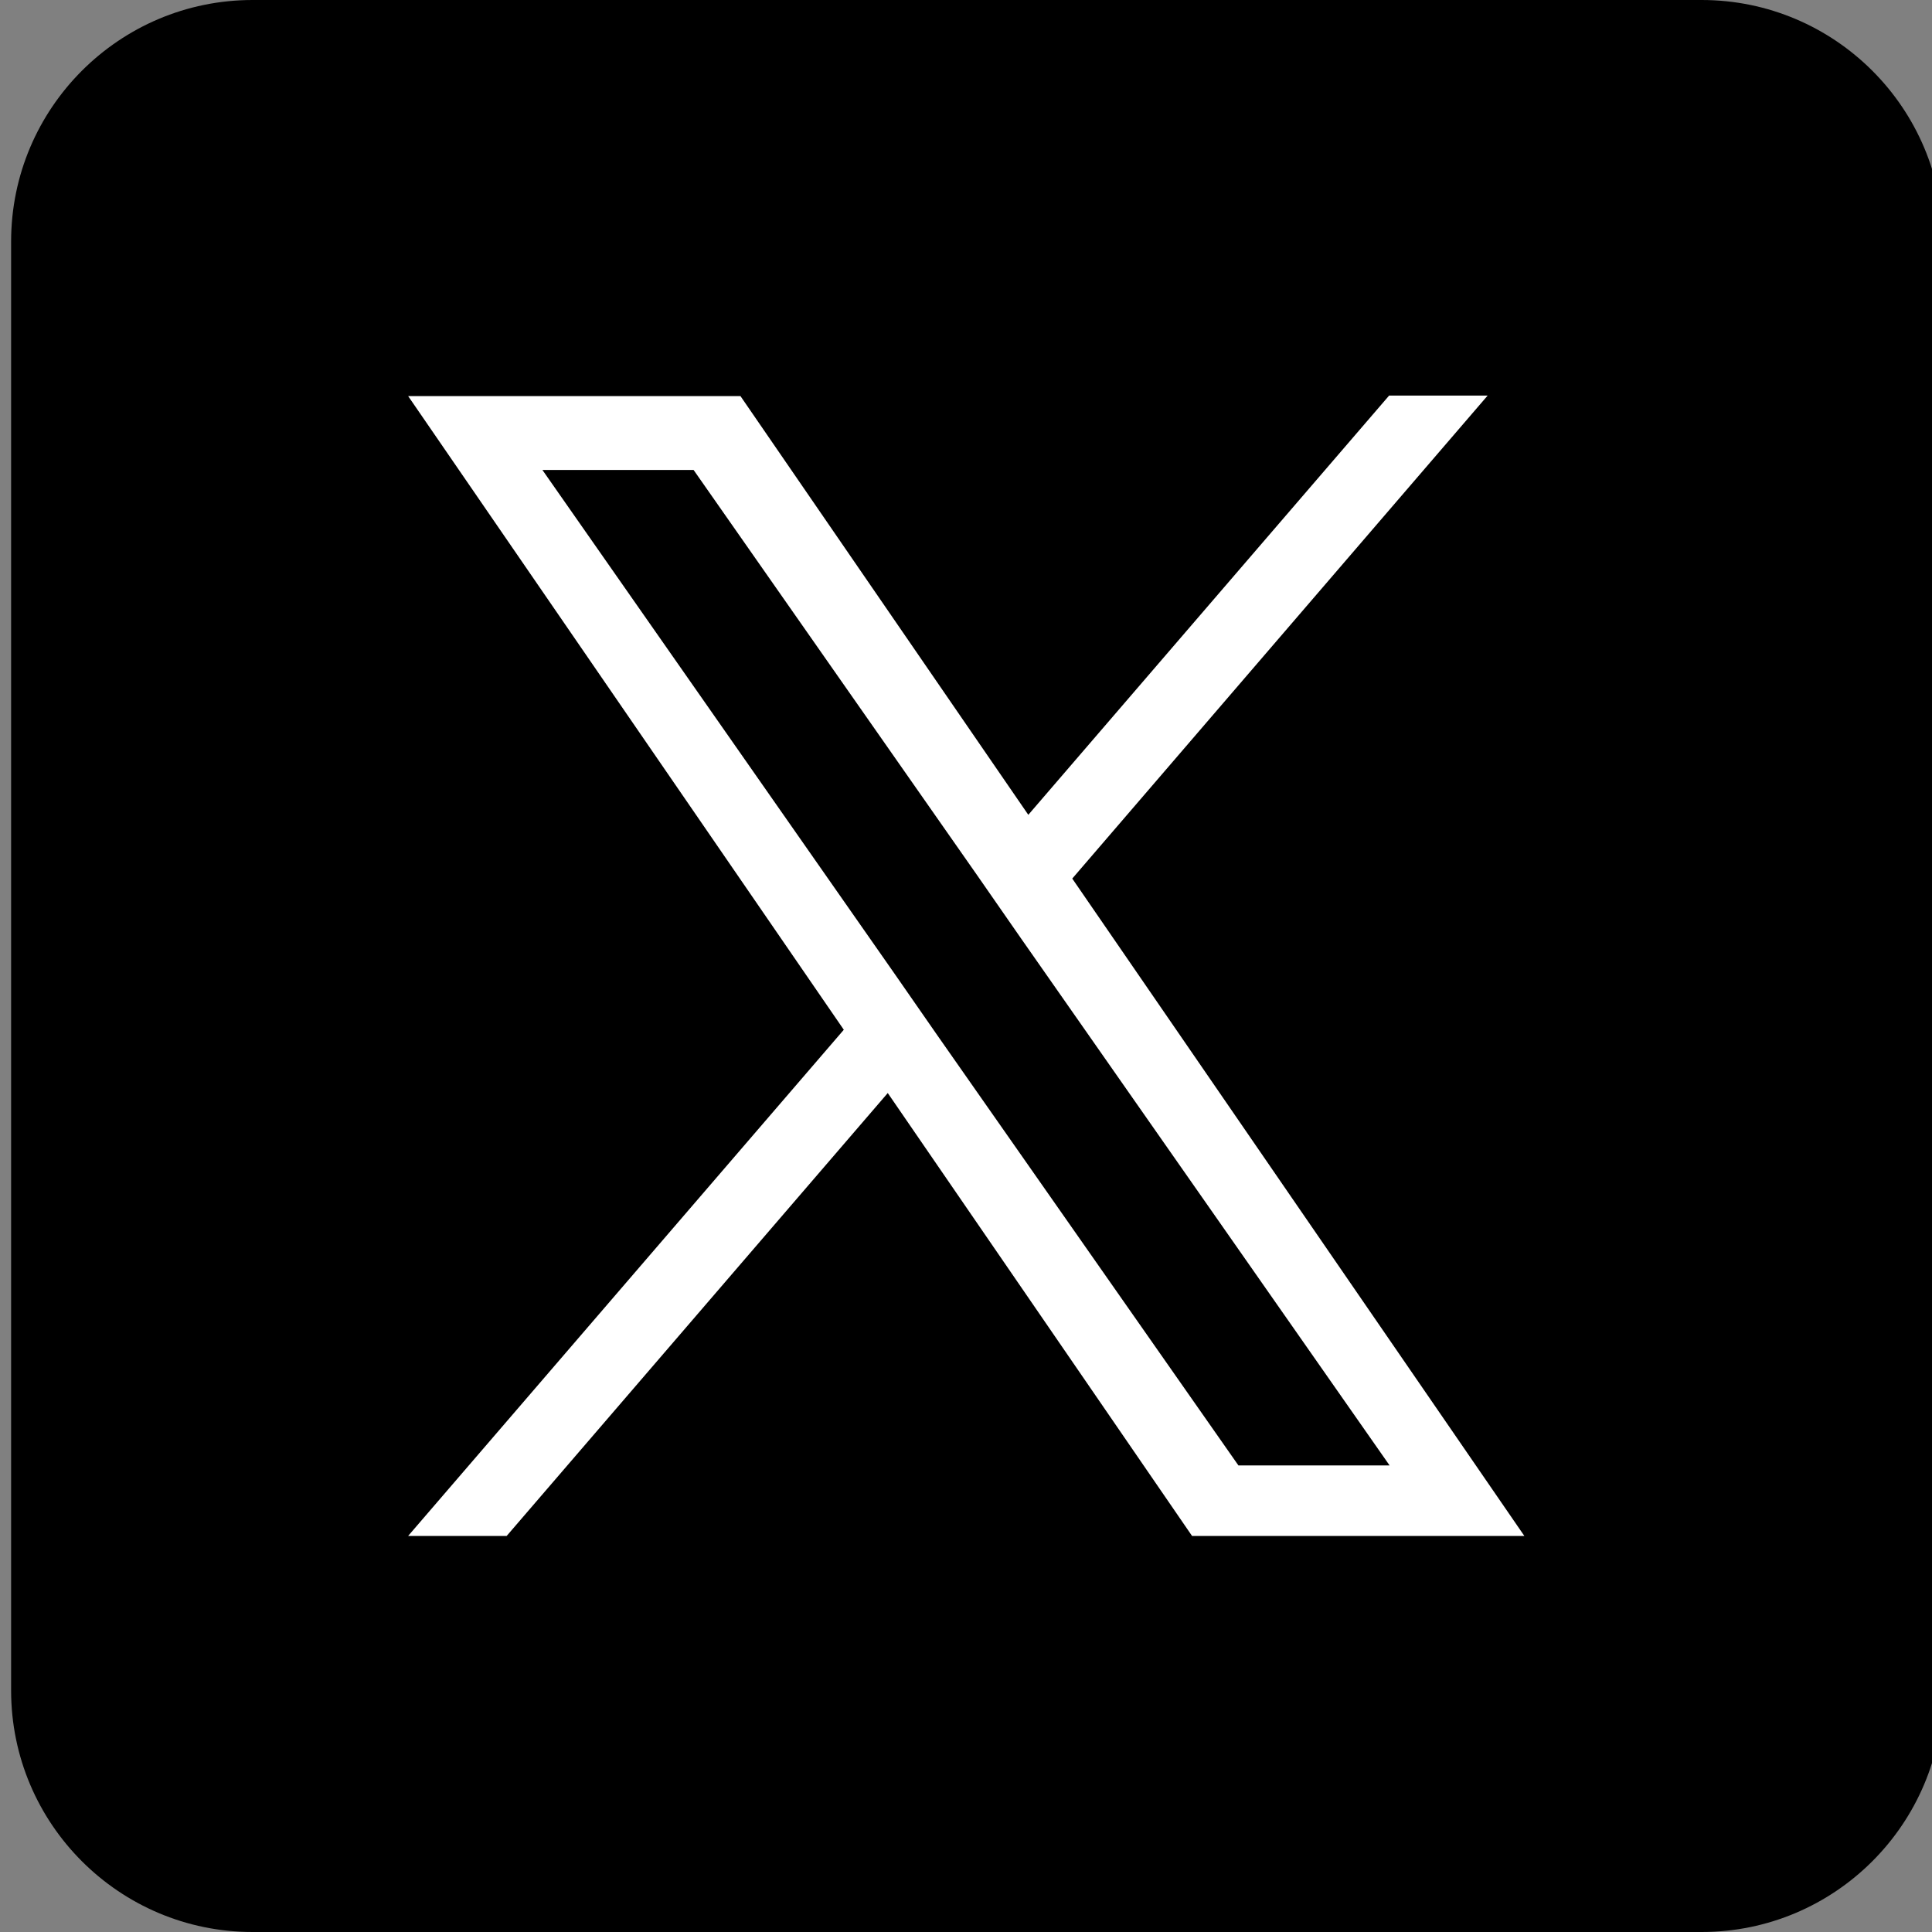 <?xml version="1.0" encoding="utf-8"?>
<!-- Generator: Adobe Illustrator 25.4.1, SVG Export Plug-In . SVG Version: 6.00 Build 0)  -->
<svg version="1.1" xmlns="http://www.w3.org/2000/svg" xmlns:xlink="http://www.w3.org/1999/xlink" x="0px" y="0px"
	 viewBox="0 0 400 400" style="enable-background:new 0 0 400 400;" xml:space="preserve">
<rect x="0" y="0" width="400" height="400" fill="#808080" stroke="none"/>
<style type="text/css">
	.st0{fill:#FFFFFF;}
</style>
<g id="Layer_1">
	<g id="Dark_Blue">
		<path d="M352.3,400h-300c-27.6,0-50-22.4-50-50V50c0-27.6,22.4-50,50-50h300c27.6,0,50,22.4,50,50v300
			C402.3,377.6,379.9,400,352.3,400z"/>
	</g>
</g>
<g id="レイヤー_1">
	<path class="st0" d="M222,181.9l86-100h-20.4l-74.7,86.8L153.3,82H84.5l90.2,131.2L84.5,318h20.4l78.9-91.7l63,91.7h68.8L222,181.9
		L222,181.9z M194.1,214.4l-9.1-13.1l-72.7-104h31.3l58.7,83.9l9.1,13.1l76.3,109.1h-31.3L194.1,214.4L194.1,214.4z"/>
</g>
</svg>
